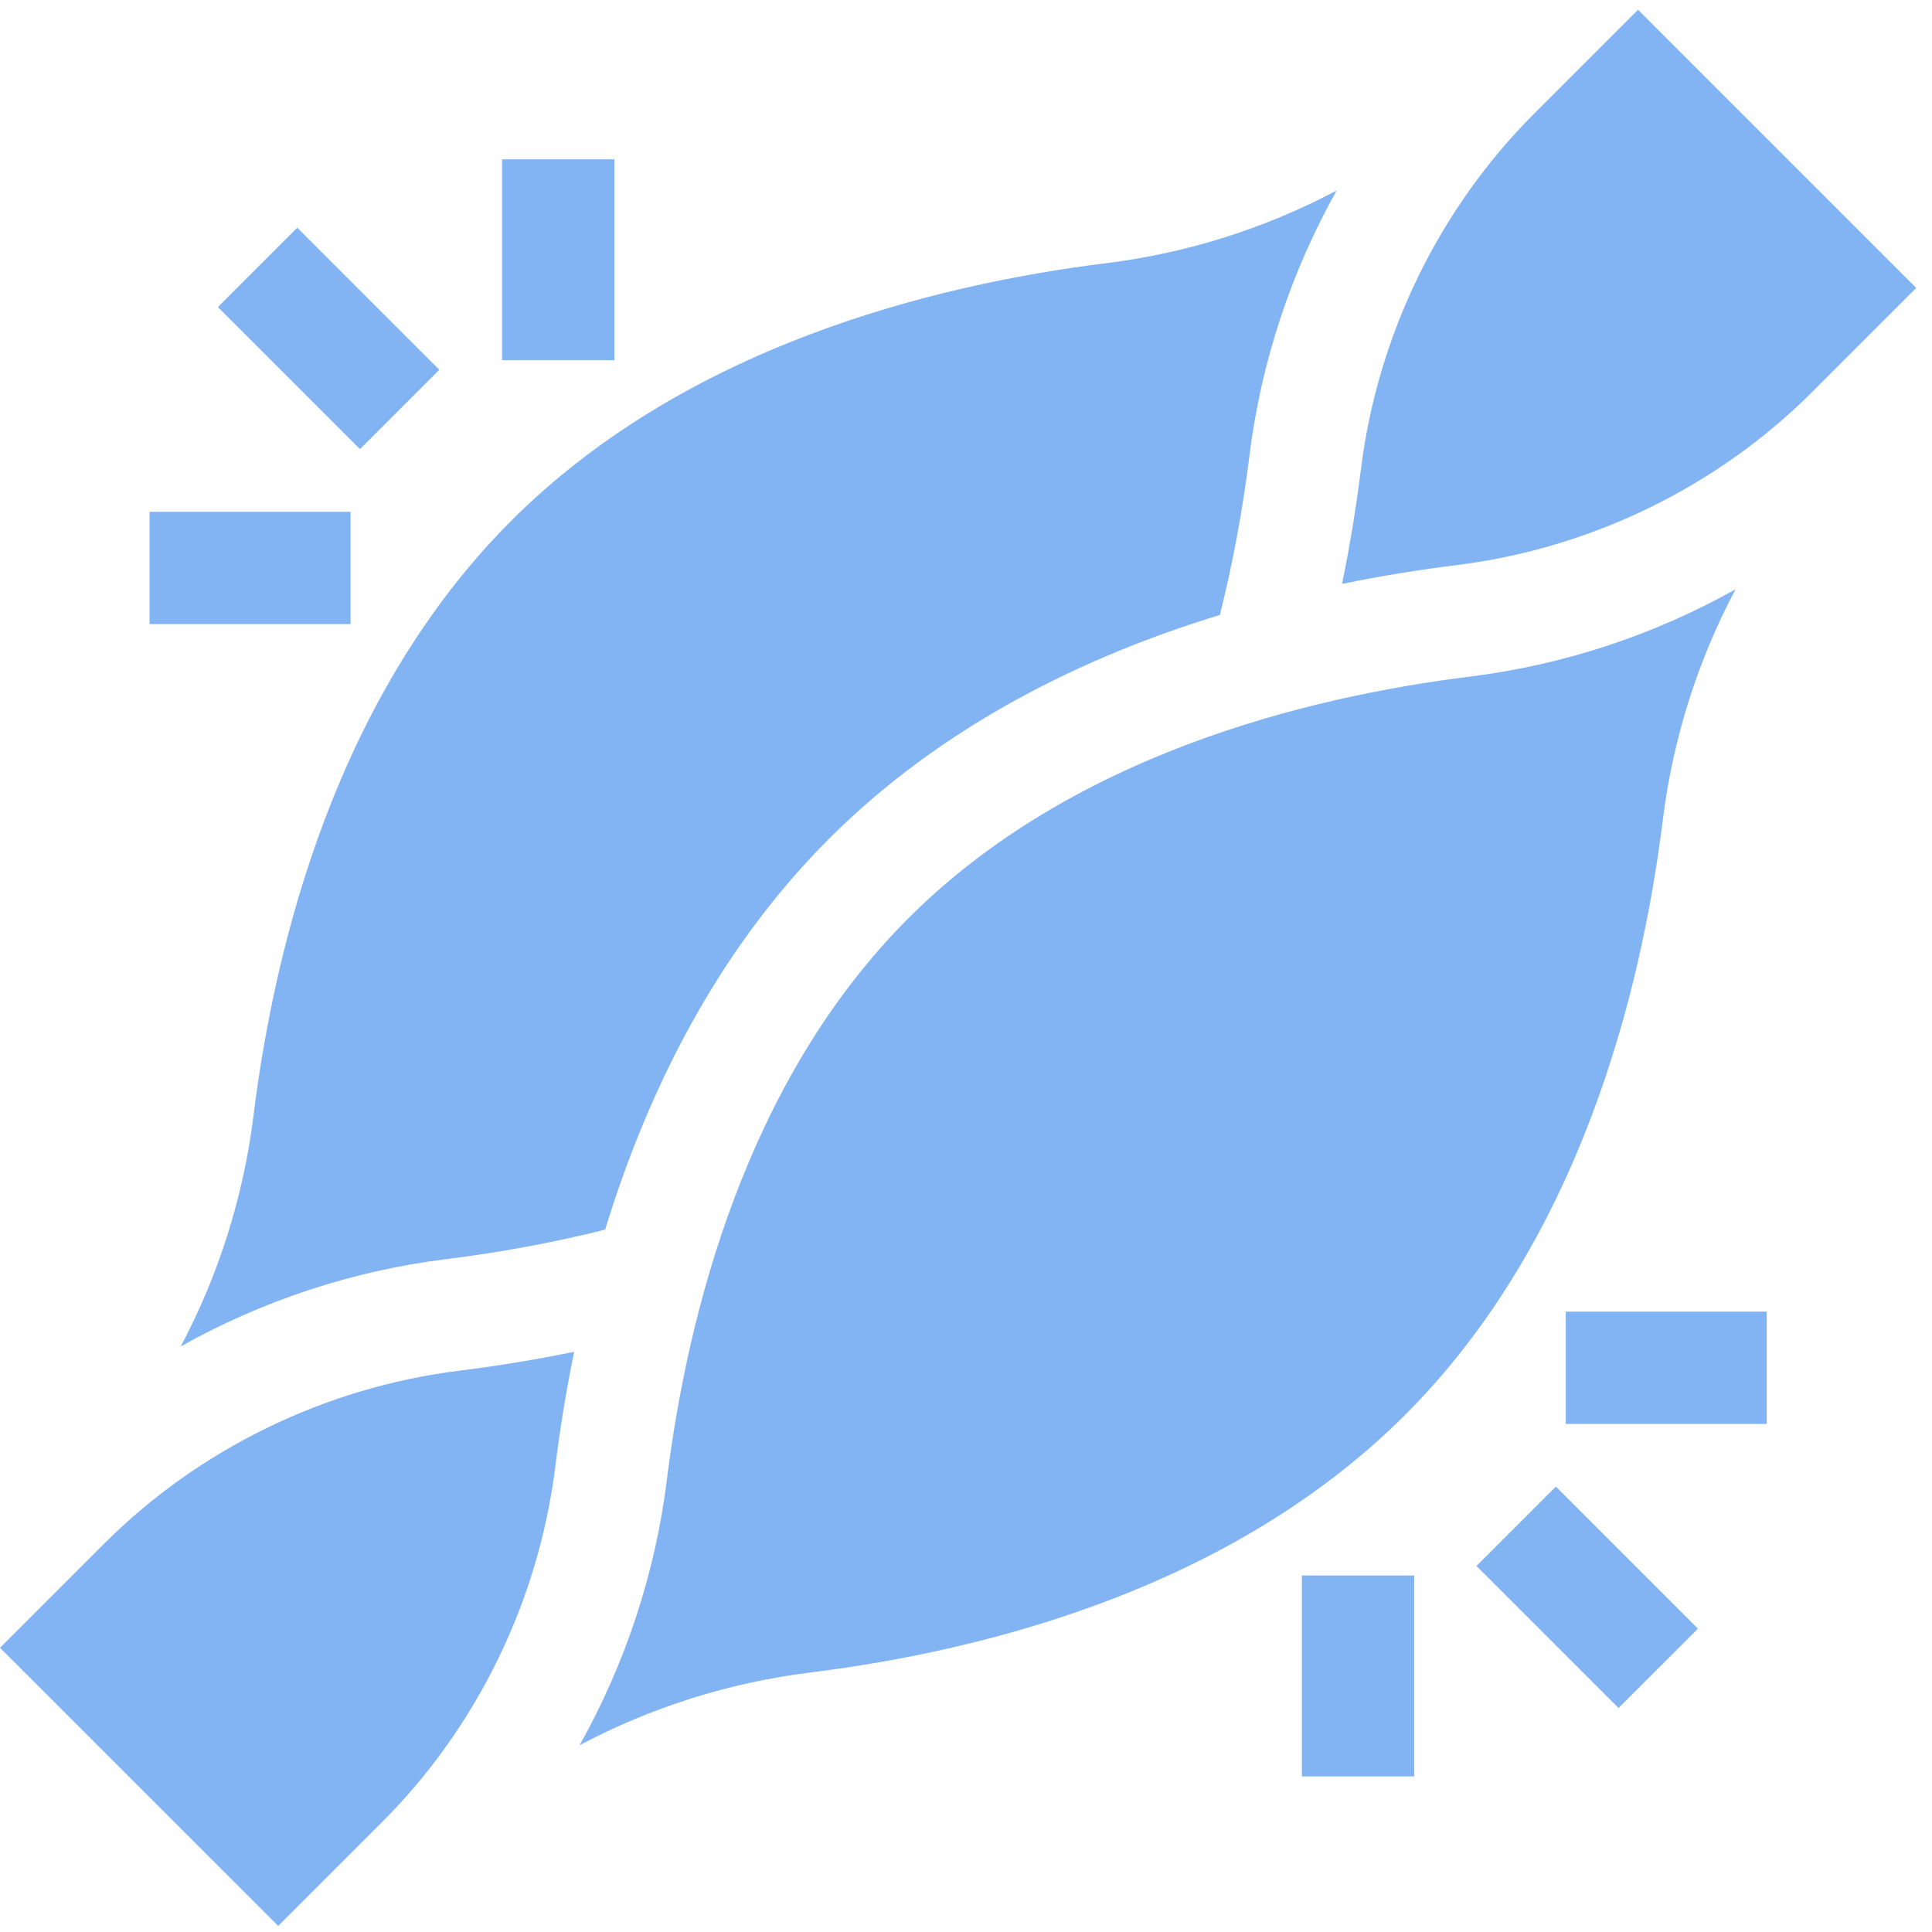 <?xml version="1.0" encoding="UTF-8"?> <svg xmlns="http://www.w3.org/2000/svg" width="50" height="50" viewBox="0 0 50 50" fill="none"> <path d="M12.994 4.123H15.9V9.323H12.994V4.123Z" fill="#82B4F3"></path> <path d="M5.639 7.947L7.693 5.893L11.37 9.57L9.316 11.624L5.639 7.947Z" fill="#82B4F3"></path> <path d="M3.871 13.246H9.072V16.152H3.871V13.246Z" fill="#82B4F3"></path> <path d="M33.693 40.773H36.599V45.974H33.693V40.773Z" fill="#82B4F3"></path> <path d="M38.211 40.527L40.265 38.473L43.942 42.15L41.888 44.204L38.211 40.527Z" fill="#82B4F3"></path> <path d="M40.522 33.945H45.722V36.851H40.522V33.945Z" fill="#82B4F3"></path> <path d="M15.661 31.823C16.733 28.322 18.512 24.651 21.455 21.707C24.399 18.764 28.07 16.985 31.571 15.914C31.902 14.593 32.16 13.207 32.337 11.782C32.638 9.366 33.414 7.034 34.593 4.93C32.749 5.908 30.729 6.55 28.629 6.811C24.117 7.372 17.727 8.981 13.228 13.48C8.729 17.98 7.12 24.369 6.559 28.881C6.298 30.981 5.656 33.001 4.678 34.845C6.782 33.666 9.114 32.89 11.53 32.589C12.955 32.412 14.34 32.154 15.661 31.823Z" fill="#82B4F3"></path> <path d="M34.732 15.111C35.776 14.897 36.776 14.739 37.704 14.624C41.178 14.191 44.445 12.599 46.904 10.14L49.592 7.452L42.393 0.252L39.705 2.94C37.245 5.399 35.653 8.667 35.221 12.141C35.095 13.15 34.931 14.143 34.732 15.111Z" fill="#82B4F3"></path> <path d="M44.916 15.251C42.812 16.43 40.479 17.206 38.063 17.507C33.74 18.045 27.706 19.567 23.511 23.762C19.316 27.957 17.794 33.991 17.256 38.314C16.955 40.73 16.18 43.062 15 45.166C16.844 44.188 18.864 43.547 20.965 43.285C25.476 42.724 31.866 41.115 36.365 36.616C40.864 32.117 42.473 25.727 43.034 21.215C43.295 19.115 43.937 17.095 44.916 15.251Z" fill="#82B4F3"></path> <path d="M14.859 34.984C13.891 35.183 12.898 35.347 11.889 35.473C8.415 35.905 5.147 37.497 2.688 39.957L0 42.645L7.2 49.844L9.888 47.156C12.347 44.697 13.939 41.429 14.371 37.956C14.487 37.028 14.645 36.028 14.859 34.984Z" fill="#82B4F3"></path> </svg> 